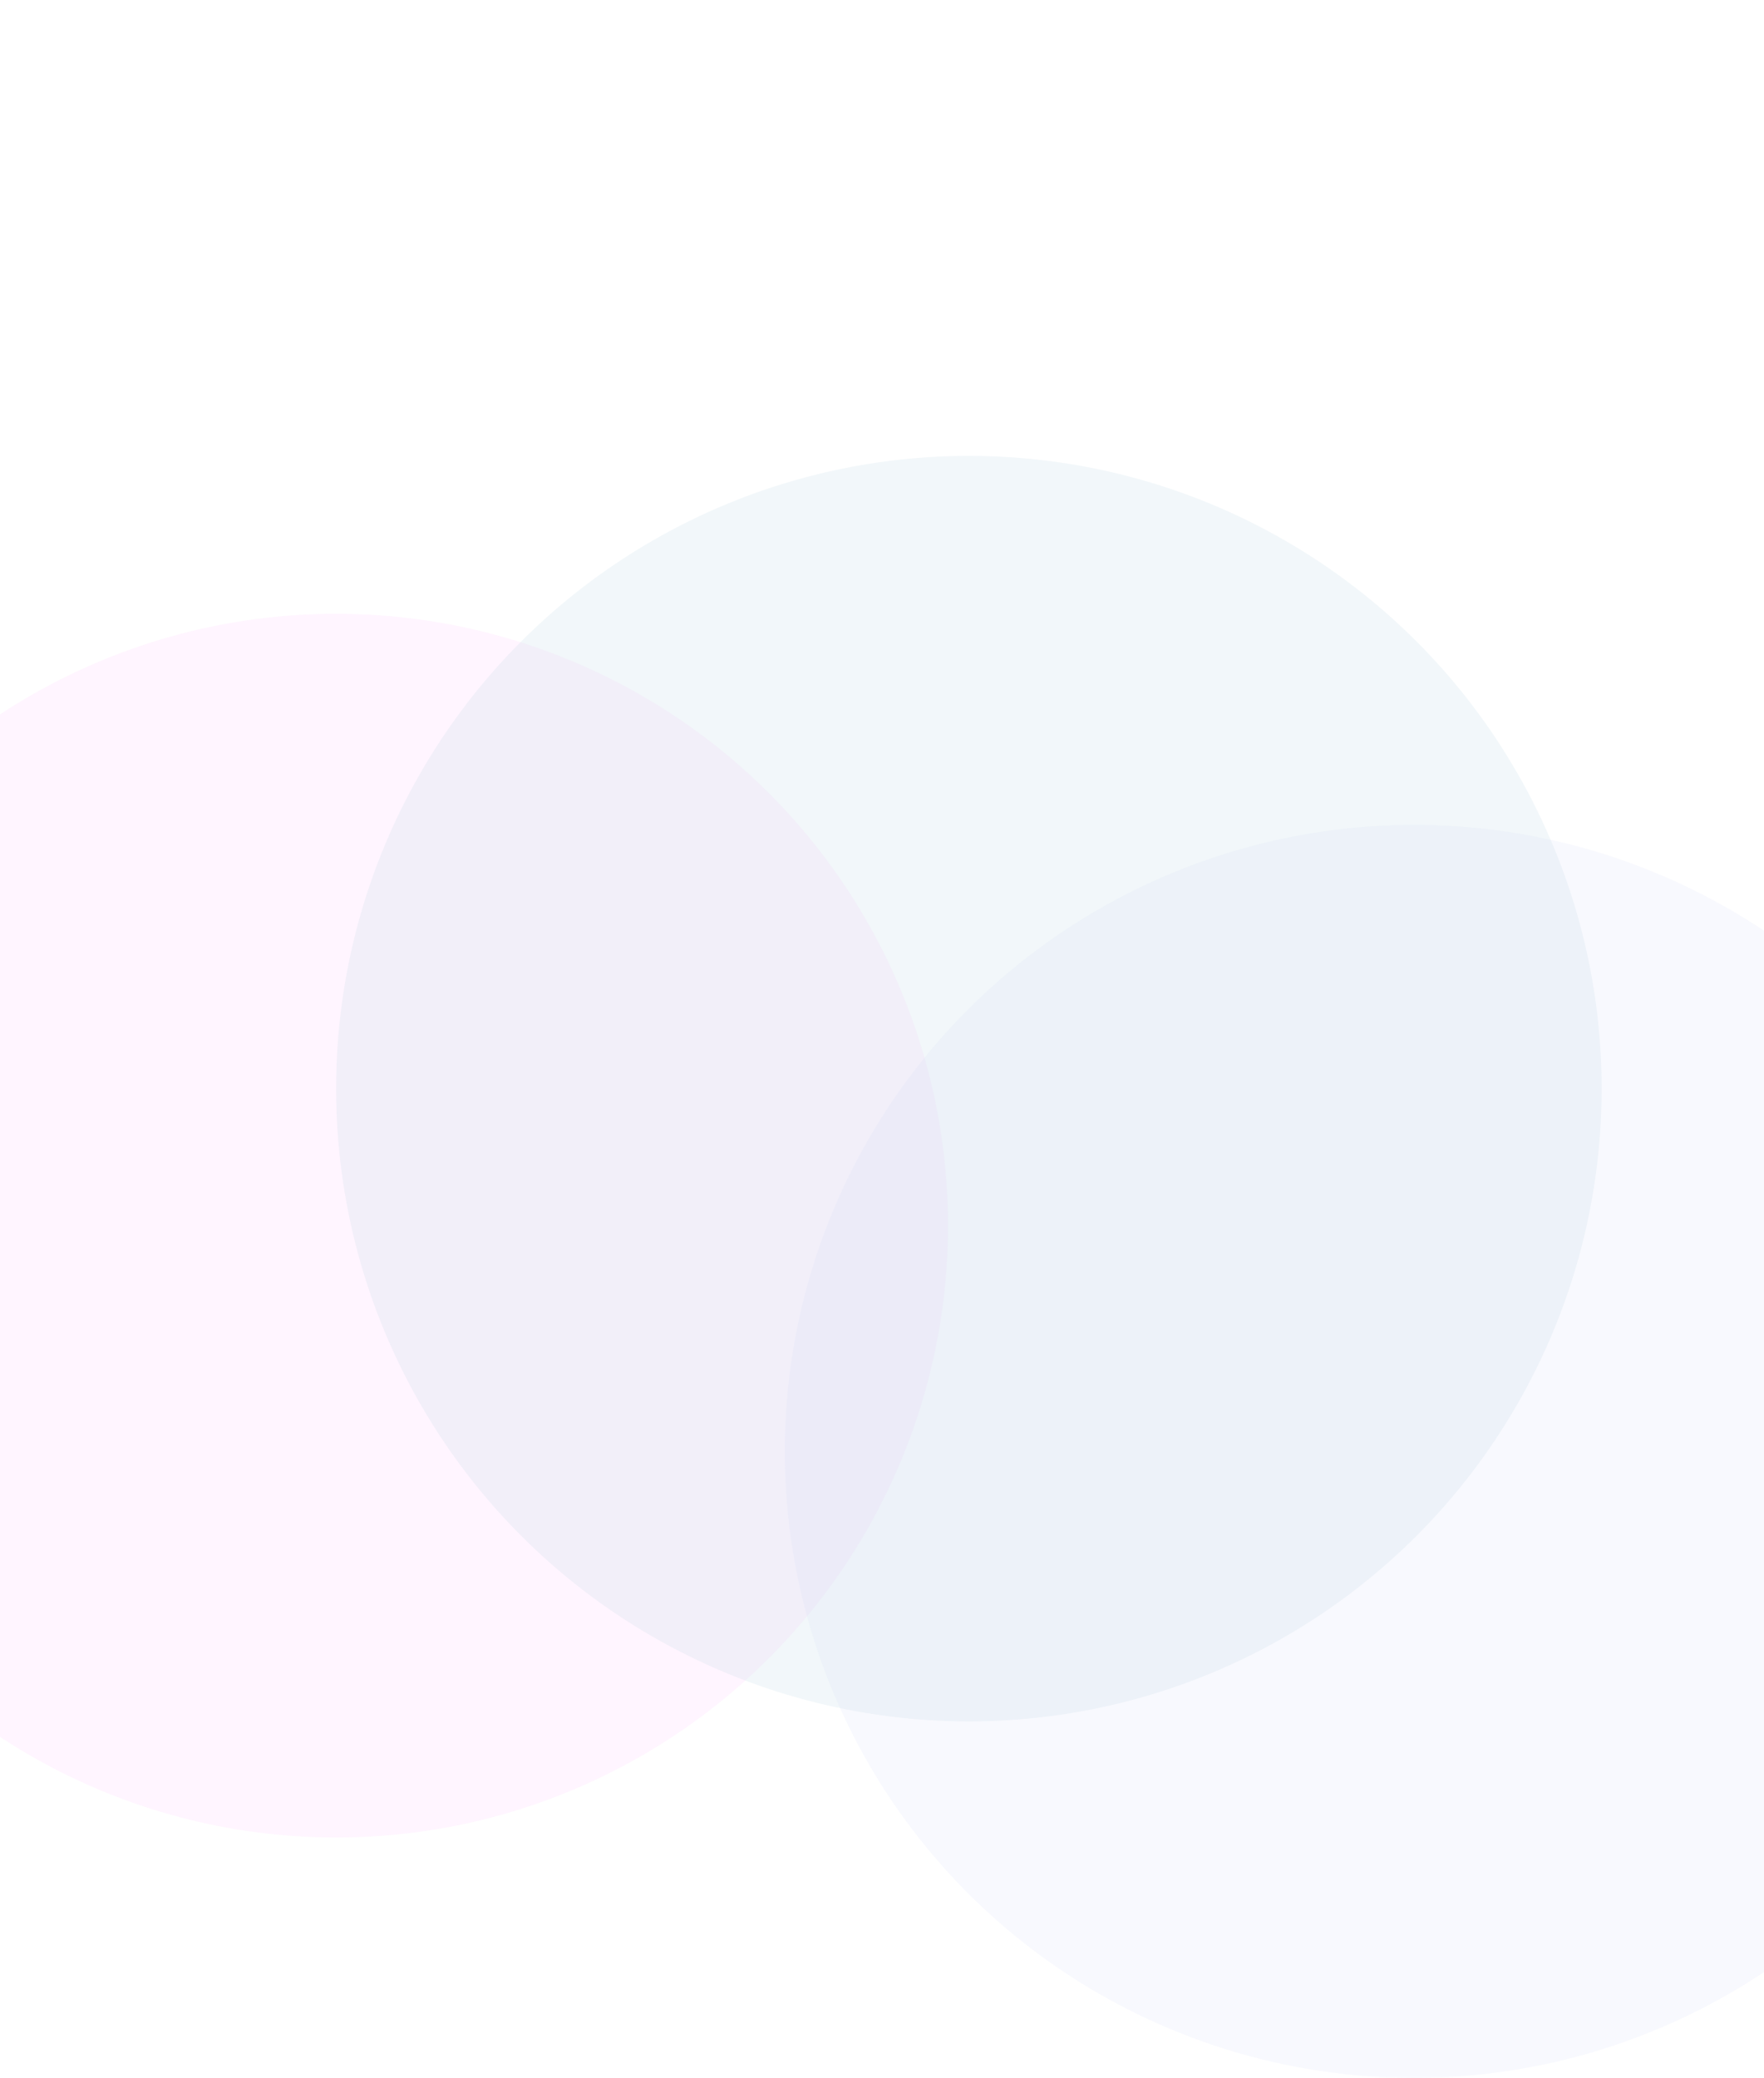 <svg width="399" height="470" viewBox="0 0 399 470" fill="none" xmlns="http://www.w3.org/2000/svg">
<g opacity="0.3">
<g opacity="0.2" filter="url(#filter0_f_1426_2762)">
<circle cx="76.033" cy="277.229" r="138.389" transform="rotate(180 76.033 277.229)" fill="#FC4FF6"/>
</g>
<g opacity="0.2" filter="url(#filter1_f_1426_2762)">
<ellipse cx="319.848" cy="328.29" rx="142.324" ry="141.71" transform="rotate(180 319.848 328.29)" fill="#8593E8"/>
</g>
<g opacity="0.2" filter="url(#filter2_f_1426_2762)">
<circle cx="219.15" cy="246.236" r="143.116" transform="rotate(180 219.15 246.236)" fill="#2376A4"/>
</g>
</g>
<defs>
<filter id="filter0_f_1426_2762" x="-186.475" y="14.724" width="525.012" height="525.008" filterUnits="userSpaceOnUse" color-interpolation-filters="sRGB">
<feFlood flood-opacity="0" result="BackgroundImageFix"/>
<feBlend mode="normal" in="SourceGraphic" in2="BackgroundImageFix" result="shape"/>
<feGaussianBlur stdDeviation="62.058" result="effect1_foregroundBlur_1426_2762"/>
</filter>
<filter id="filter1_f_1426_2762" x="54.831" y="63.885" width="530.034" height="528.808" filterUnits="userSpaceOnUse" color-interpolation-filters="sRGB">
<feFlood flood-opacity="0" result="BackgroundImageFix"/>
<feBlend mode="normal" in="SourceGraphic" in2="BackgroundImageFix" result="shape"/>
<feGaussianBlur stdDeviation="61.346" result="effect1_foregroundBlur_1426_2762"/>
</filter>
<filter id="filter2_f_1426_2762" x="-77.198" y="-50.108" width="592.692" height="592.688" filterUnits="userSpaceOnUse" color-interpolation-filters="sRGB">
<feFlood flood-opacity="0" result="BackgroundImageFix"/>
<feBlend mode="normal" in="SourceGraphic" in2="BackgroundImageFix" result="shape"/>
<feGaussianBlur stdDeviation="76.614" result="effect1_foregroundBlur_1426_2762"/>
</filter>
</defs>
</svg>
